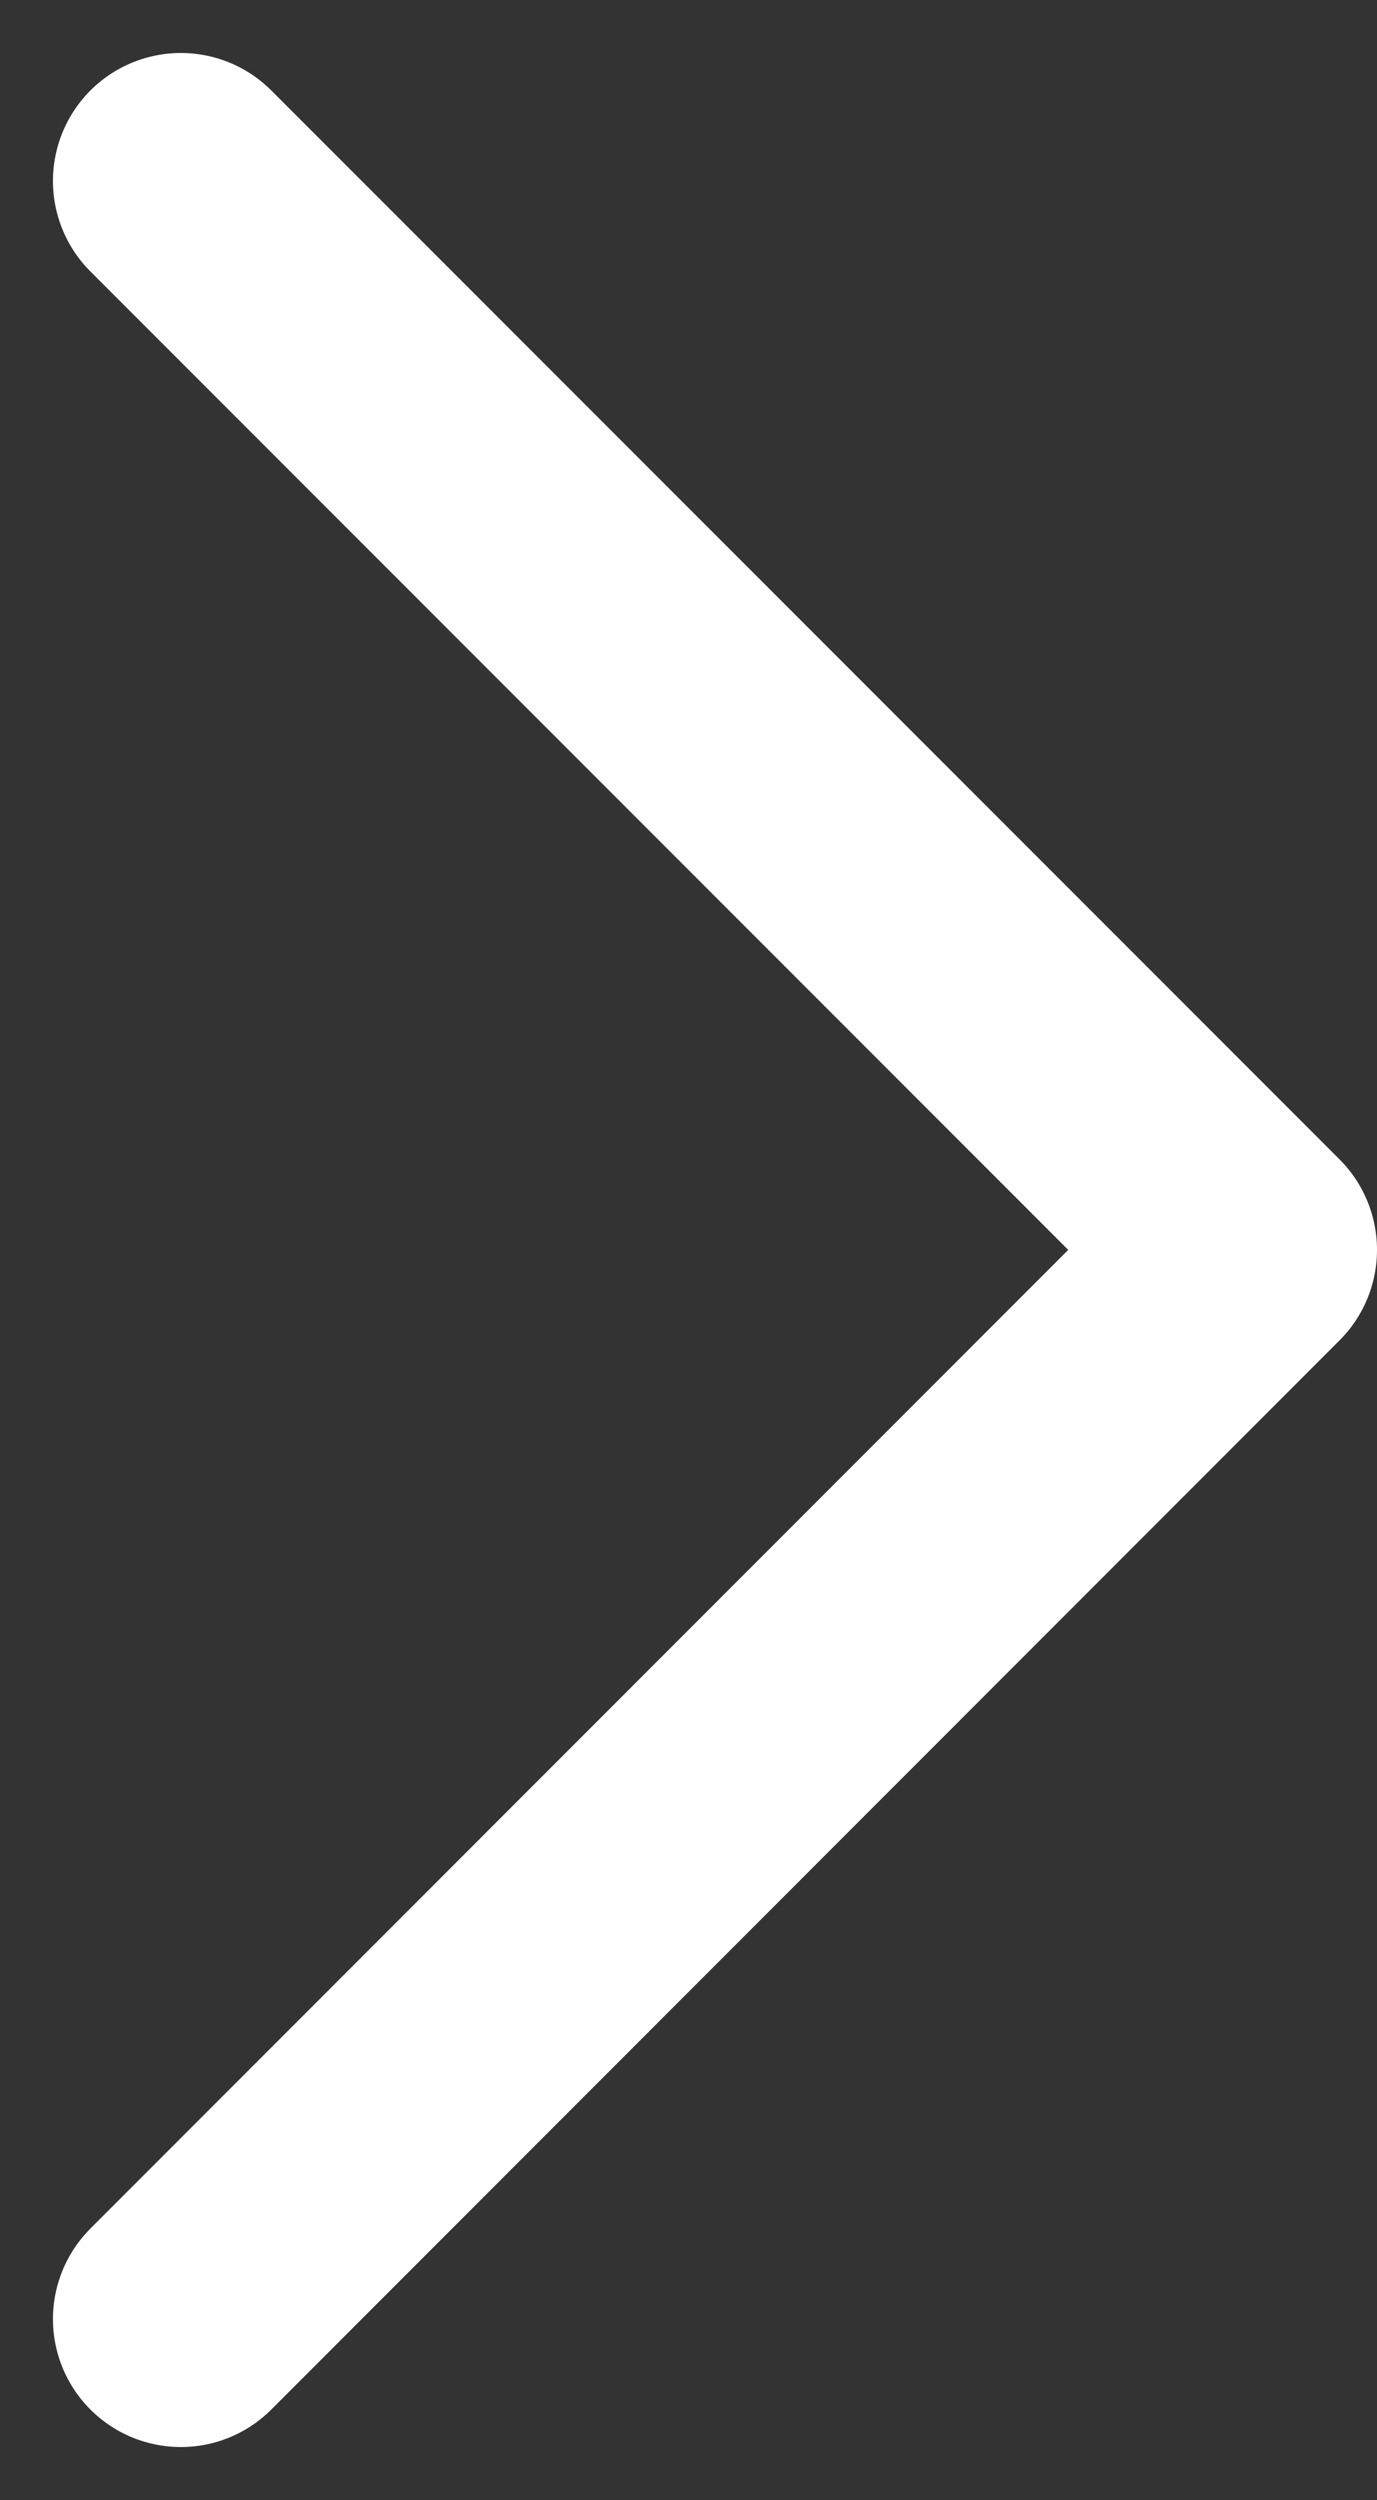 <svg xmlns="http://www.w3.org/2000/svg" width="5.383" height="9.767" viewBox="0 0 5.383 9.767">
  <rect x="0" y="0" width="5.383" height="9.767" fill="#333333" stroke="none"/>
  <path id="Path_22" data-name="Path 22" d="M11.5,8.5l4.176,4.176L11.5,16.853" transform="translate(-10.793 -7.793)" fill="none" stroke="#fff" stroke-linecap="round" stroke-linejoin="round" stroke-miterlimit="10" stroke-width="1"/>
</svg>
